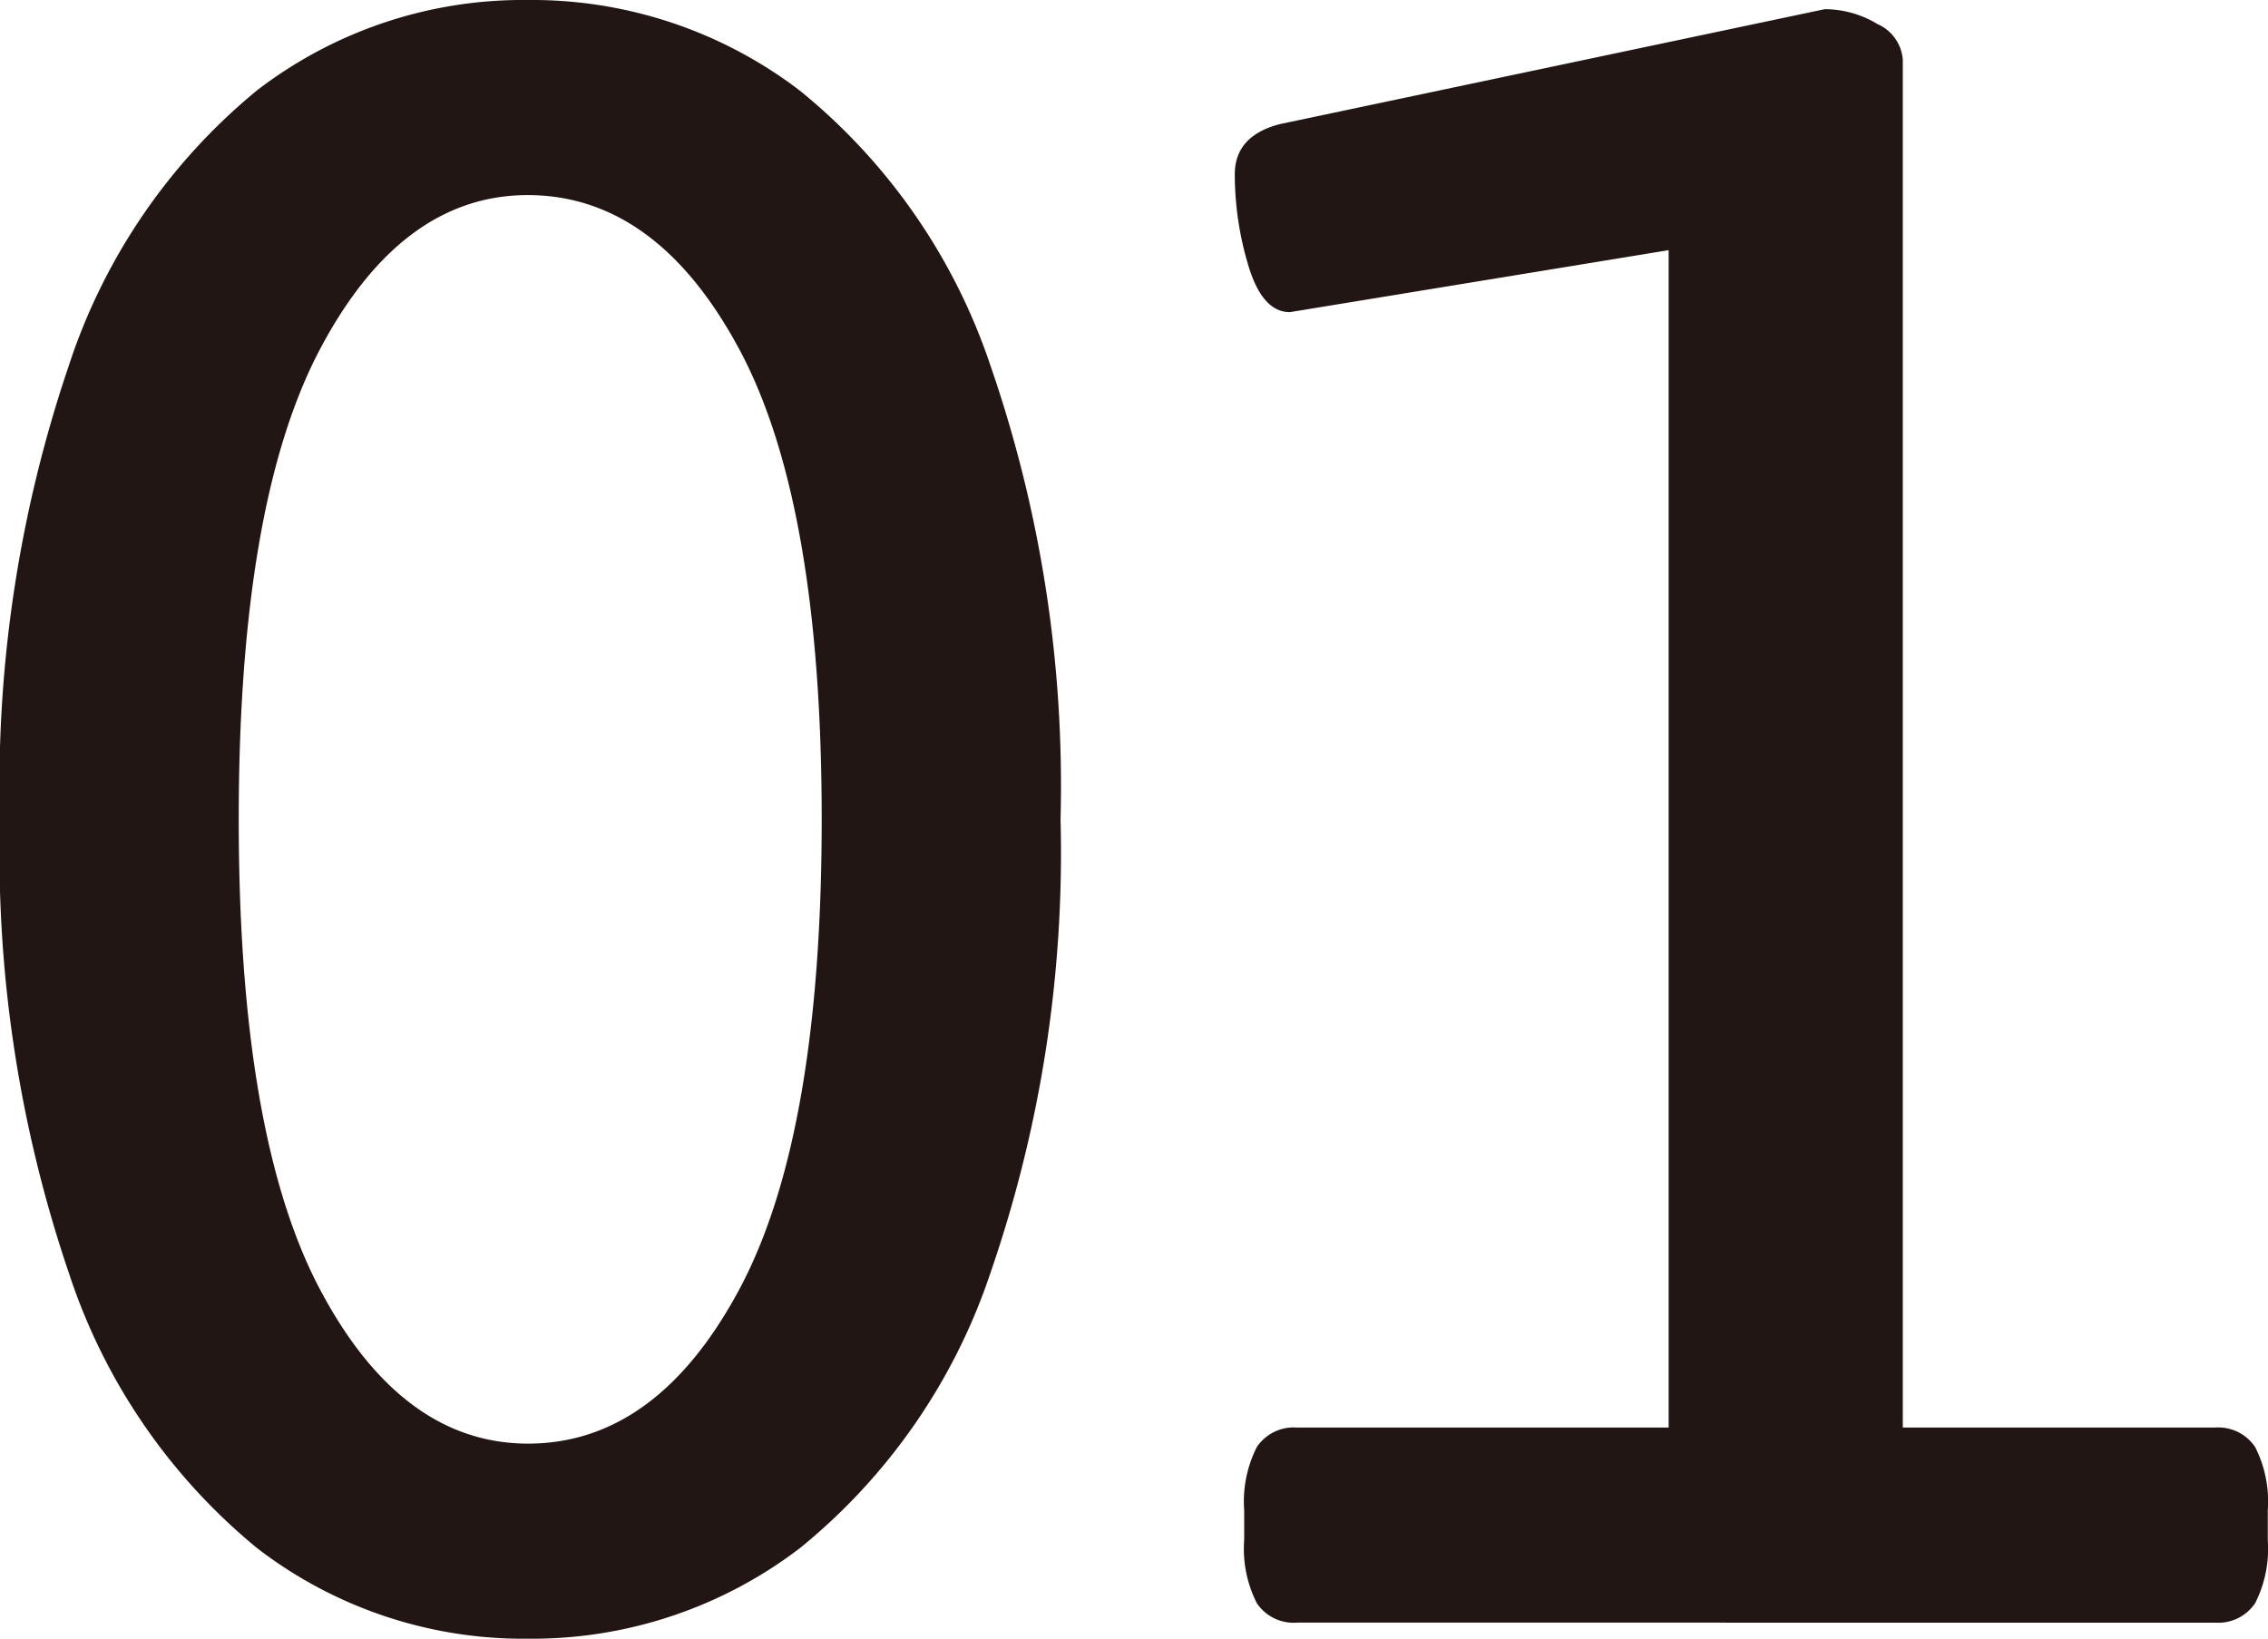 <svg xmlns="http://www.w3.org/2000/svg" width="41.496" height="29.988"><path data-name="パス 46653" d="M9.658 29.988a7.98 7.98 0 01-4.956-1.659 10.9 10.9 0 01-3.444-5.04 23.885 23.885 0 01-1.26-8.295 23.885 23.885 0 011.26-8.3 10.9 10.9 0 013.444-5.04A7.98 7.98 0 019.658 0a8.069 8.069 0 014.977 1.659 10.957 10.957 0 013.488 5.035 23.528 23.528 0 011.281 8.3 23.528 23.528 0 01-1.281 8.295 10.957 10.957 0 01-3.486 5.04 8.069 8.069 0 01-4.979 1.659zm0-3.57q2.352 0 3.864-2.814t1.512-8.61q0-5.8-1.512-8.61T9.658 3.57q-2.31 0-3.8 2.814t-1.49 8.61q0 5.8 1.491 8.61t3.799 2.814zm14.072 3.276a.811.811 0 01-.735-.357 2.2 2.2 0 01-.231-1.155v-.546a2.2 2.2 0 01.231-1.155.811.811 0 01.735-.357h6.8V4.578L23.6 5.712q-.5 0-.756-.84a5.821 5.821 0 01-.252-1.68q0-.714.84-.924l9.954-2.1a1.872 1.872 0 01.966.273.775.775 0 01.462.651v25.032h5.712a.811.811 0 01.735.357 2.2 2.2 0 01.231 1.155v.546a2.2 2.2 0 01-.231 1.155.811.811 0 01-.731.357z" fill="#211613"/></svg>
